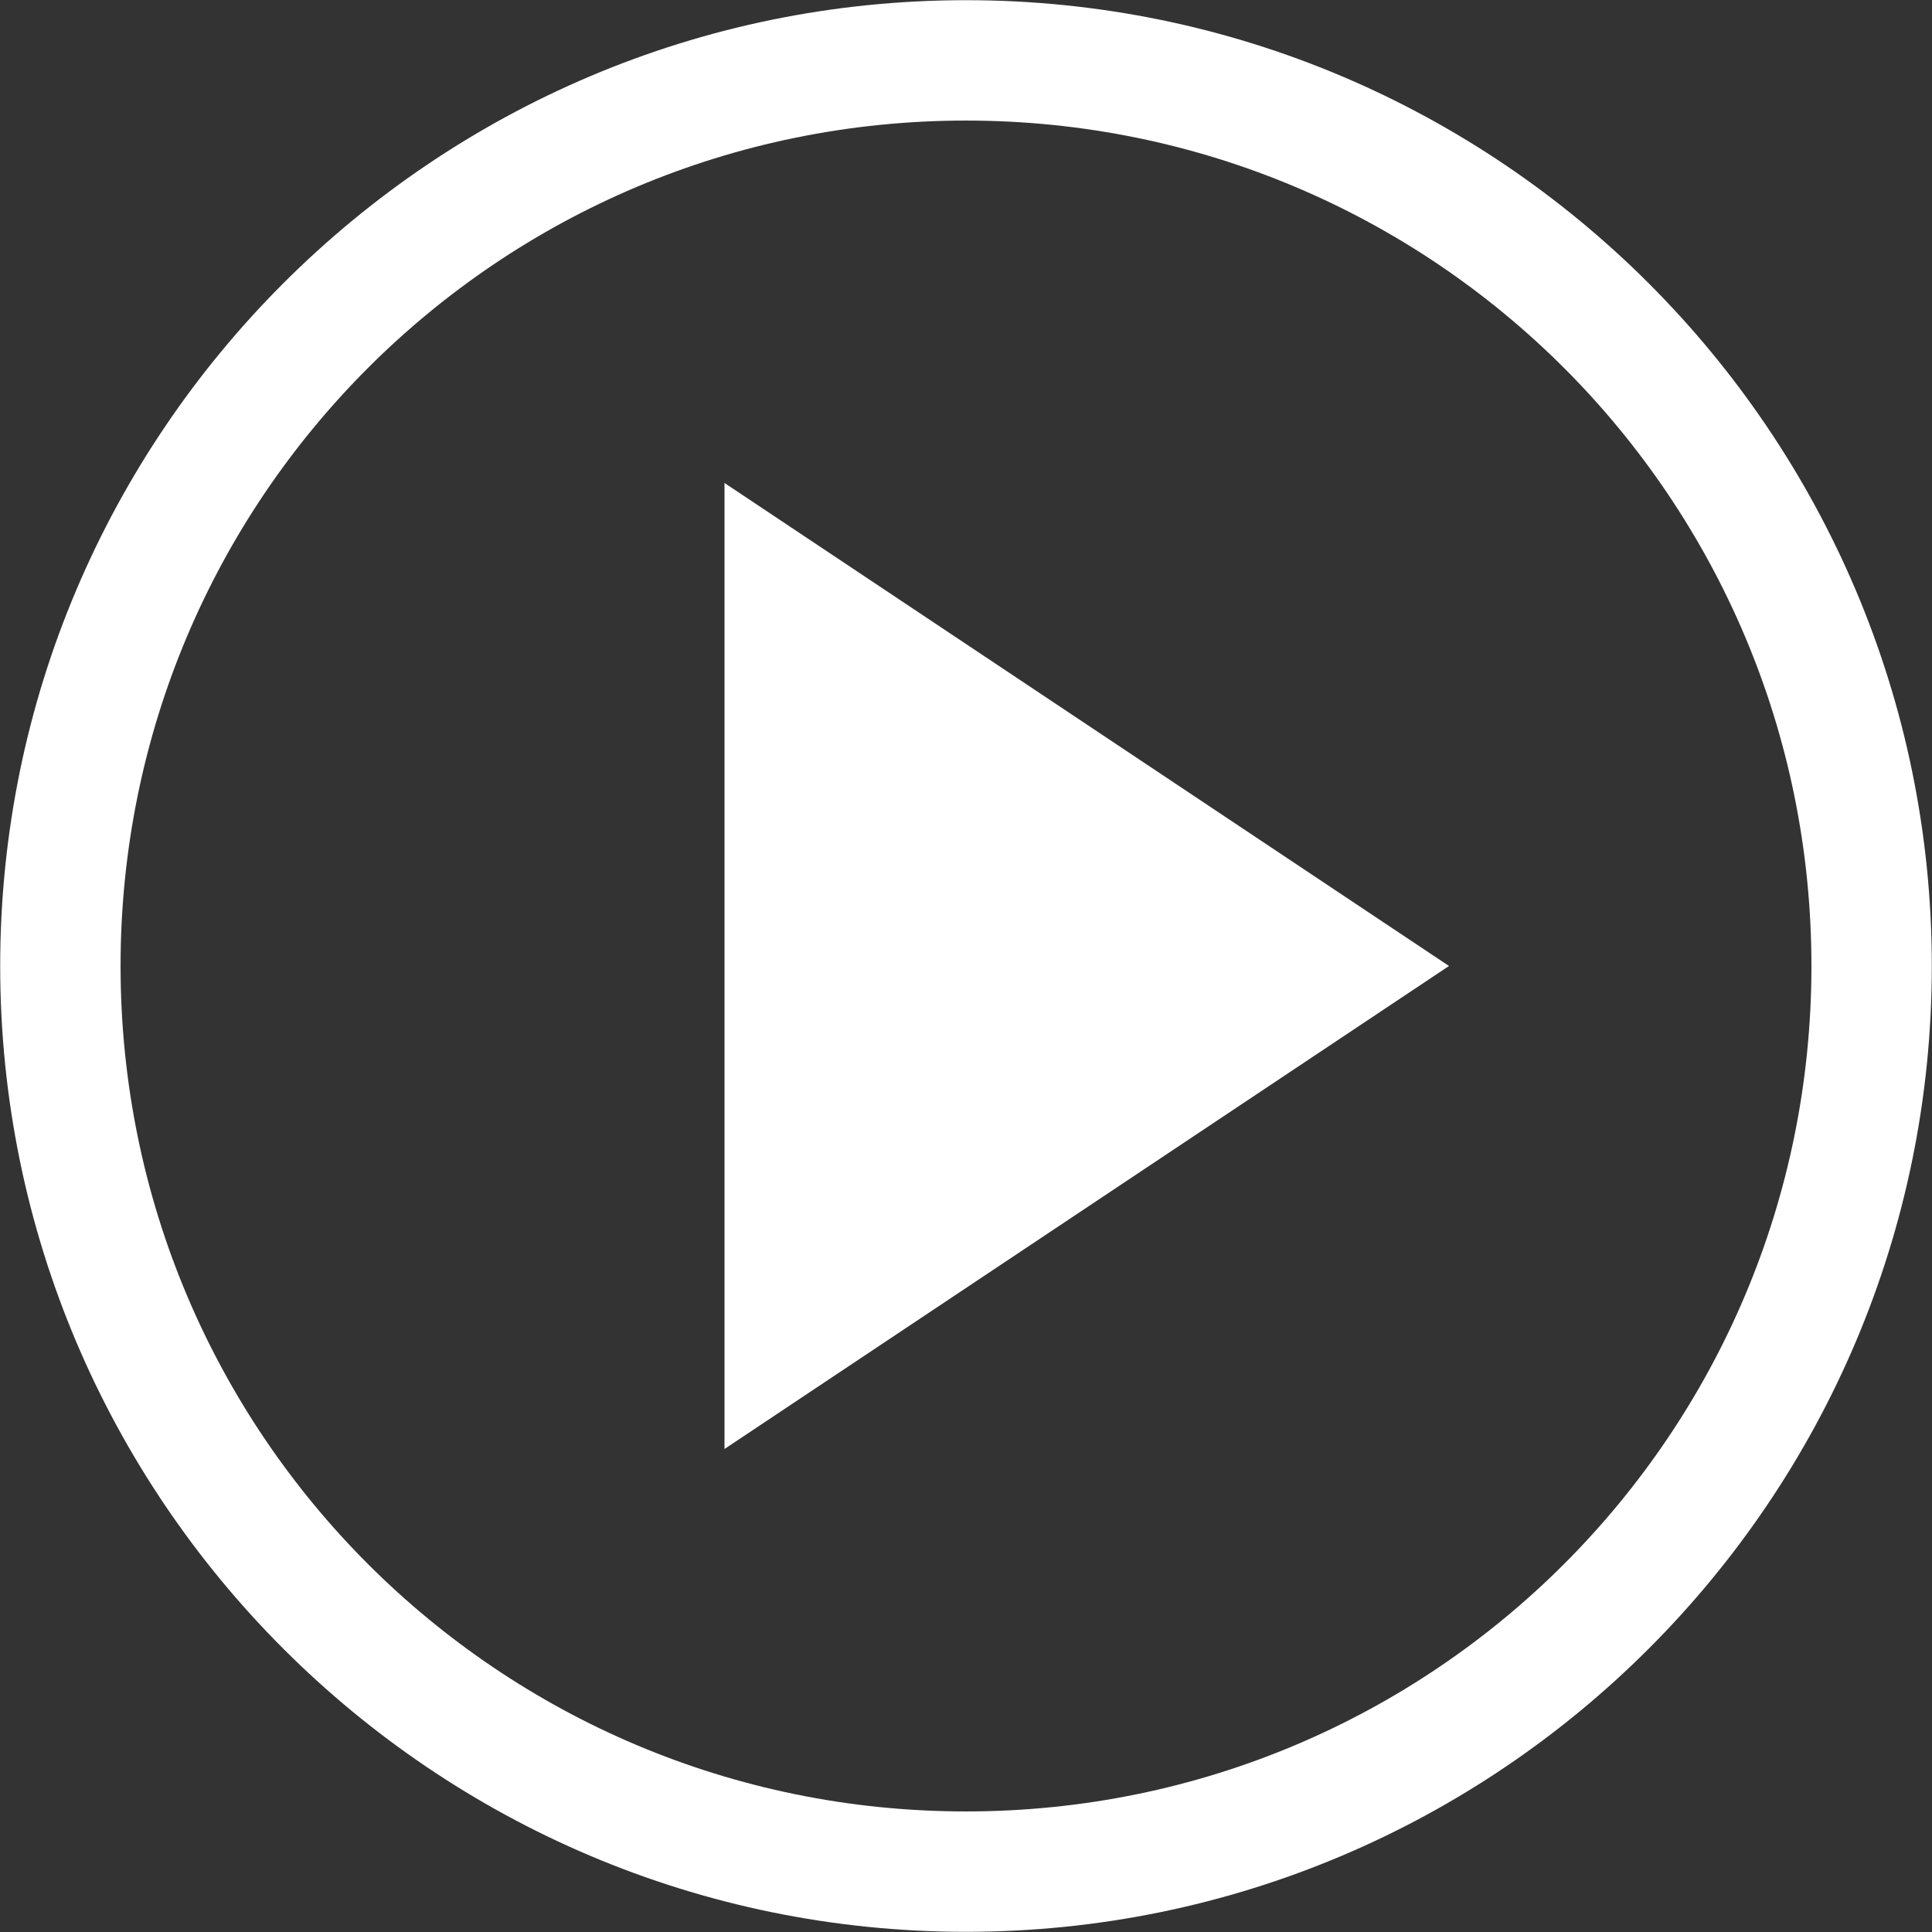 <svg width="148" height="148" viewBox="0 0 148 148" fill="none" xmlns="http://www.w3.org/2000/svg">
<rect x="0" y="0" width="148" height="148" fill="#333333" stroke="none"/>
<path d="M111 74L55.5 111V37L111 74ZM74 0.014C33.186 0.014 0.014 33.186 0.014 74C0.014 114.814 33.186 147.986 74 147.986C114.814 147.986 147.986 114.814 147.986 74C147.986 33.186 114.814 0.014 74 0.014ZM74 9.236C109.815 9.236 138.764 38.185 138.764 74C138.764 109.815 109.815 138.764 74 138.764C38.185 138.764 9.236 109.815 9.236 74C9.236 38.185 38.185 9.236 74 9.236Z" fill="white"/>
</svg>
